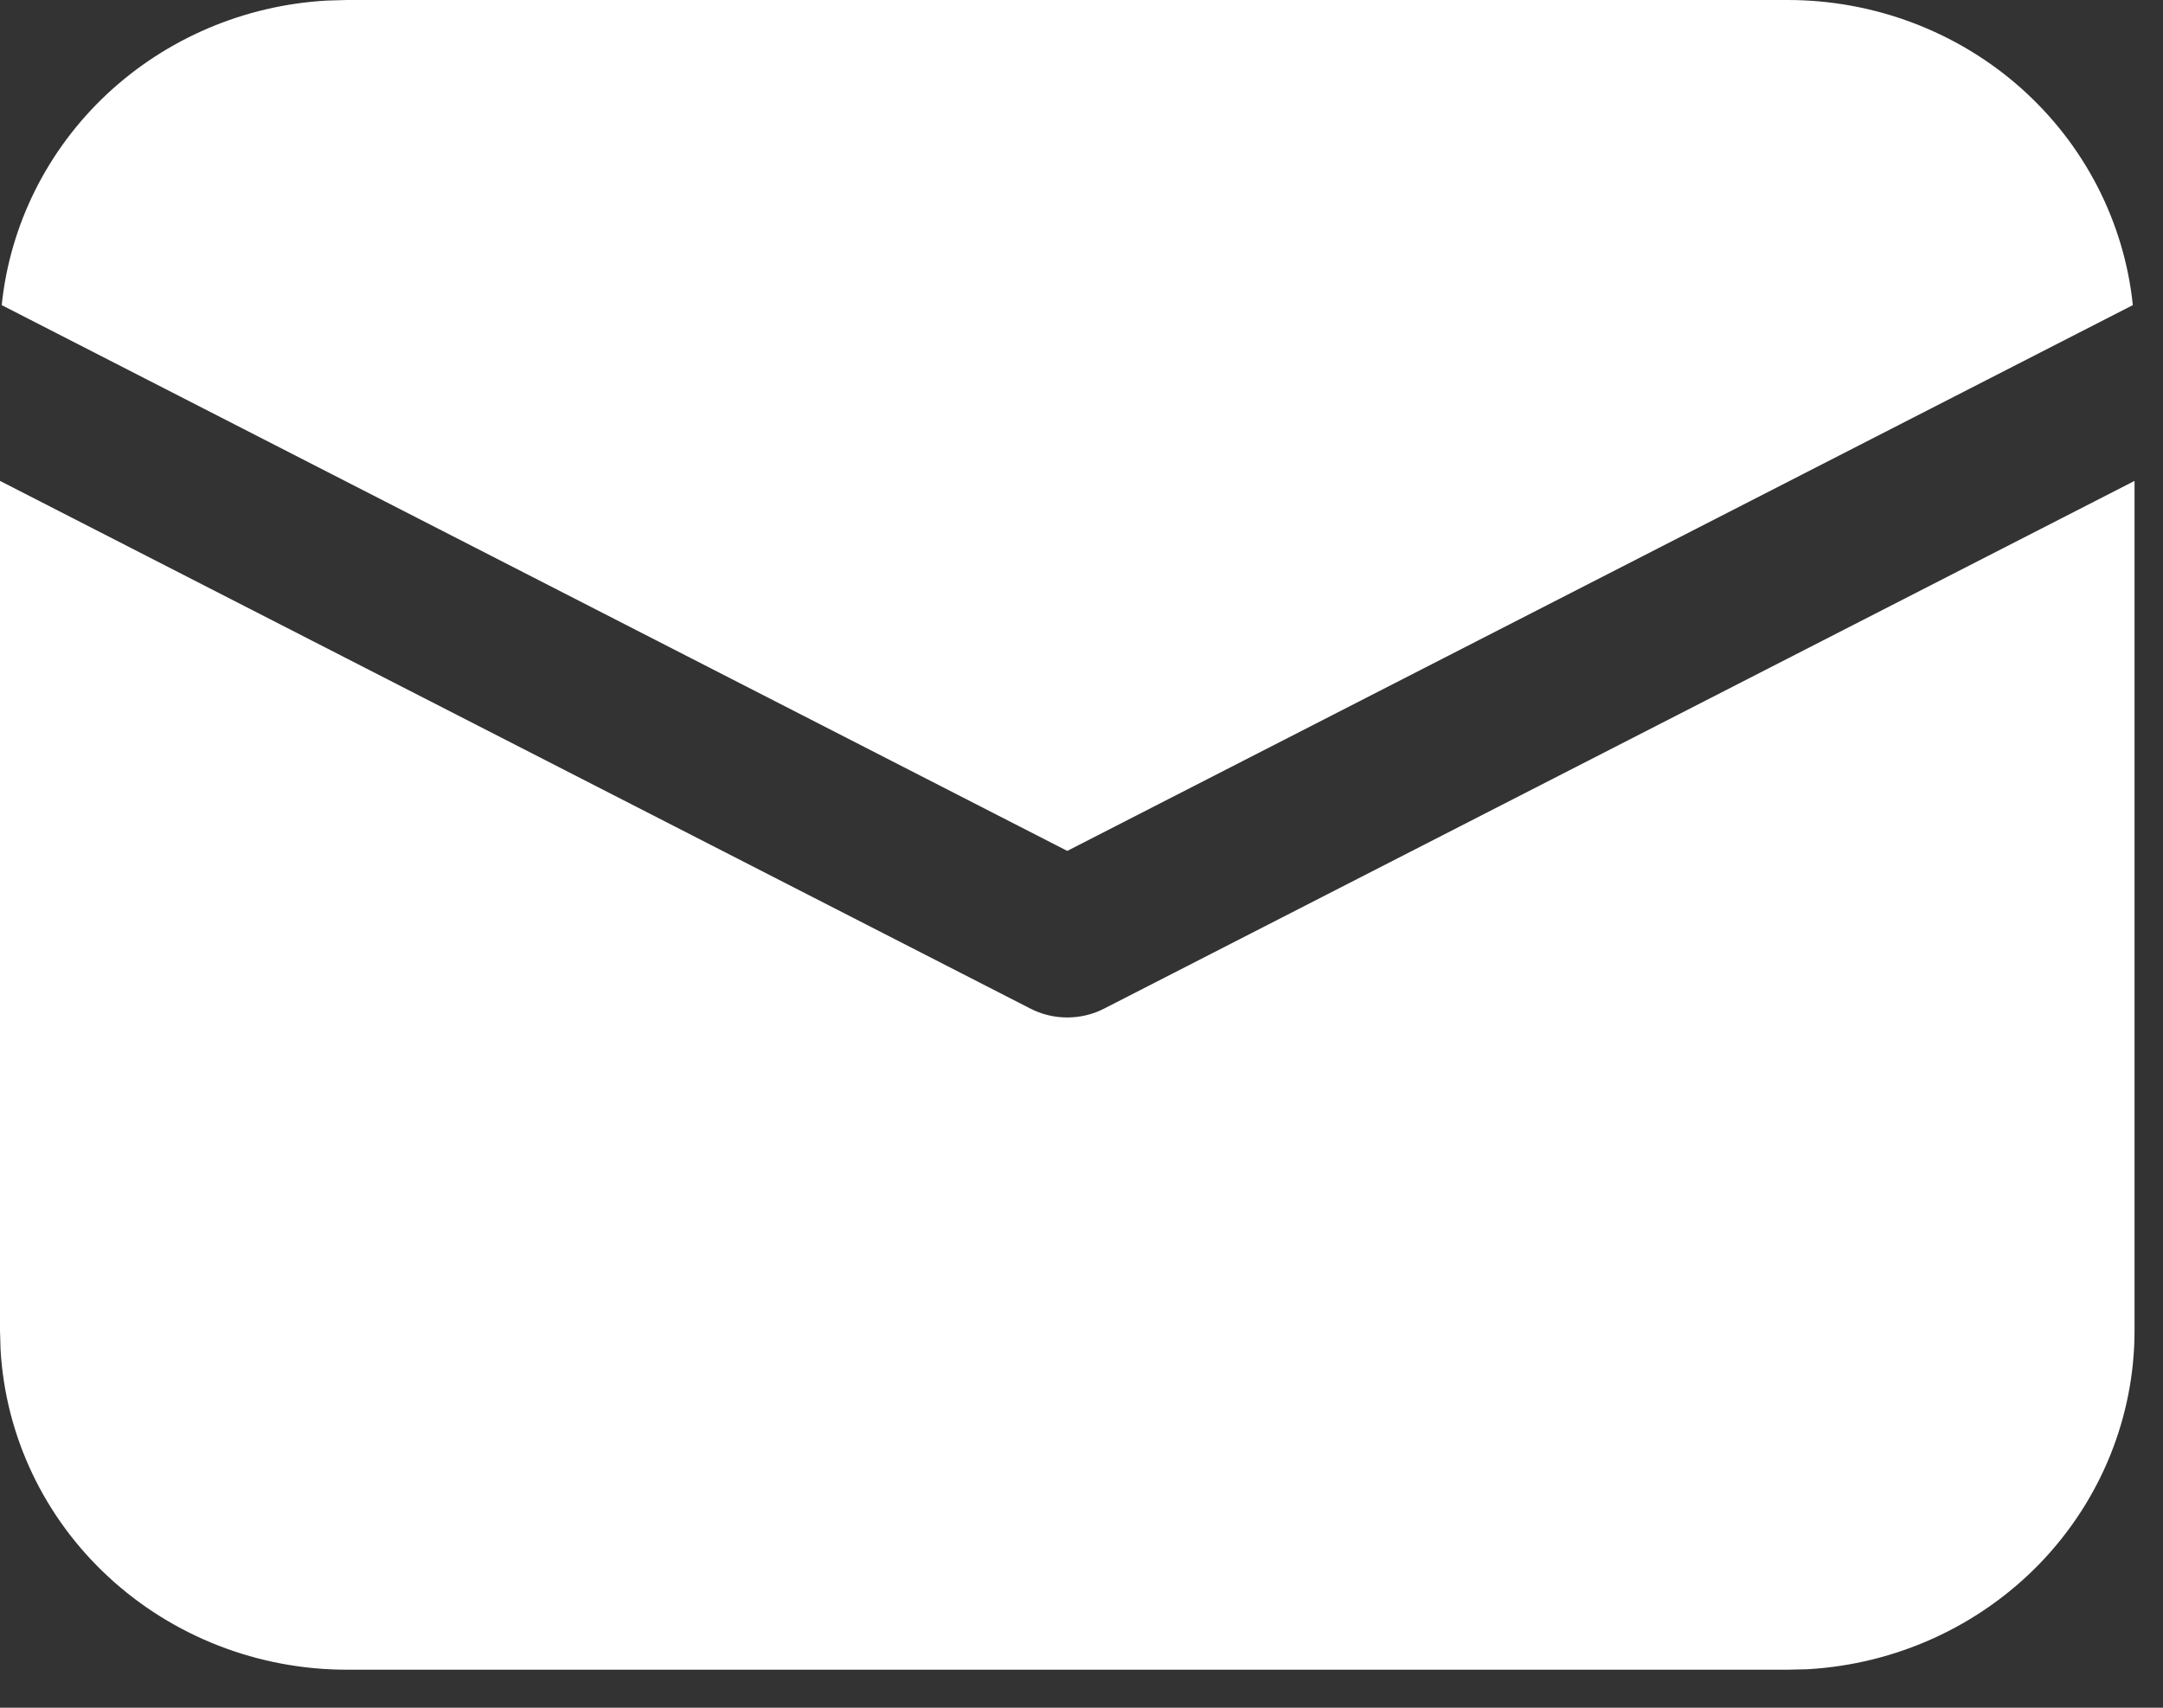<svg width="19" height="15" viewBox="0 0 19 15" fill="none" xmlns="http://www.w3.org/2000/svg">
<rect x="0" y="0" width="19" height="15" fill="#333333" stroke="none"/>
<path d="M18.75 4.224V11.687C18.75 12.448 18.452 13.18 17.918 13.733C17.383 14.286 16.653 14.618 15.876 14.662L15.703 14.666H3.047C2.269 14.666 1.52 14.375 0.954 13.852C0.388 13.33 0.049 12.616 0.005 11.856L0 11.687V4.224L9.049 8.858C9.149 8.91 9.261 8.937 9.375 8.937C9.489 8.937 9.601 8.91 9.701 8.858L18.75 4.224ZM3.047 2.16373e-08H15.703C16.458 -8.89271e-05 17.187 0.274 17.747 0.769C18.307 1.265 18.659 1.946 18.735 2.68L9.375 7.474L0.015 2.68C0.088 1.975 0.415 1.318 0.939 0.827C1.463 0.337 2.148 0.045 2.873 0.005L3.047 2.16373e-08H15.703H3.047Z" fill="white"/>
</svg>

